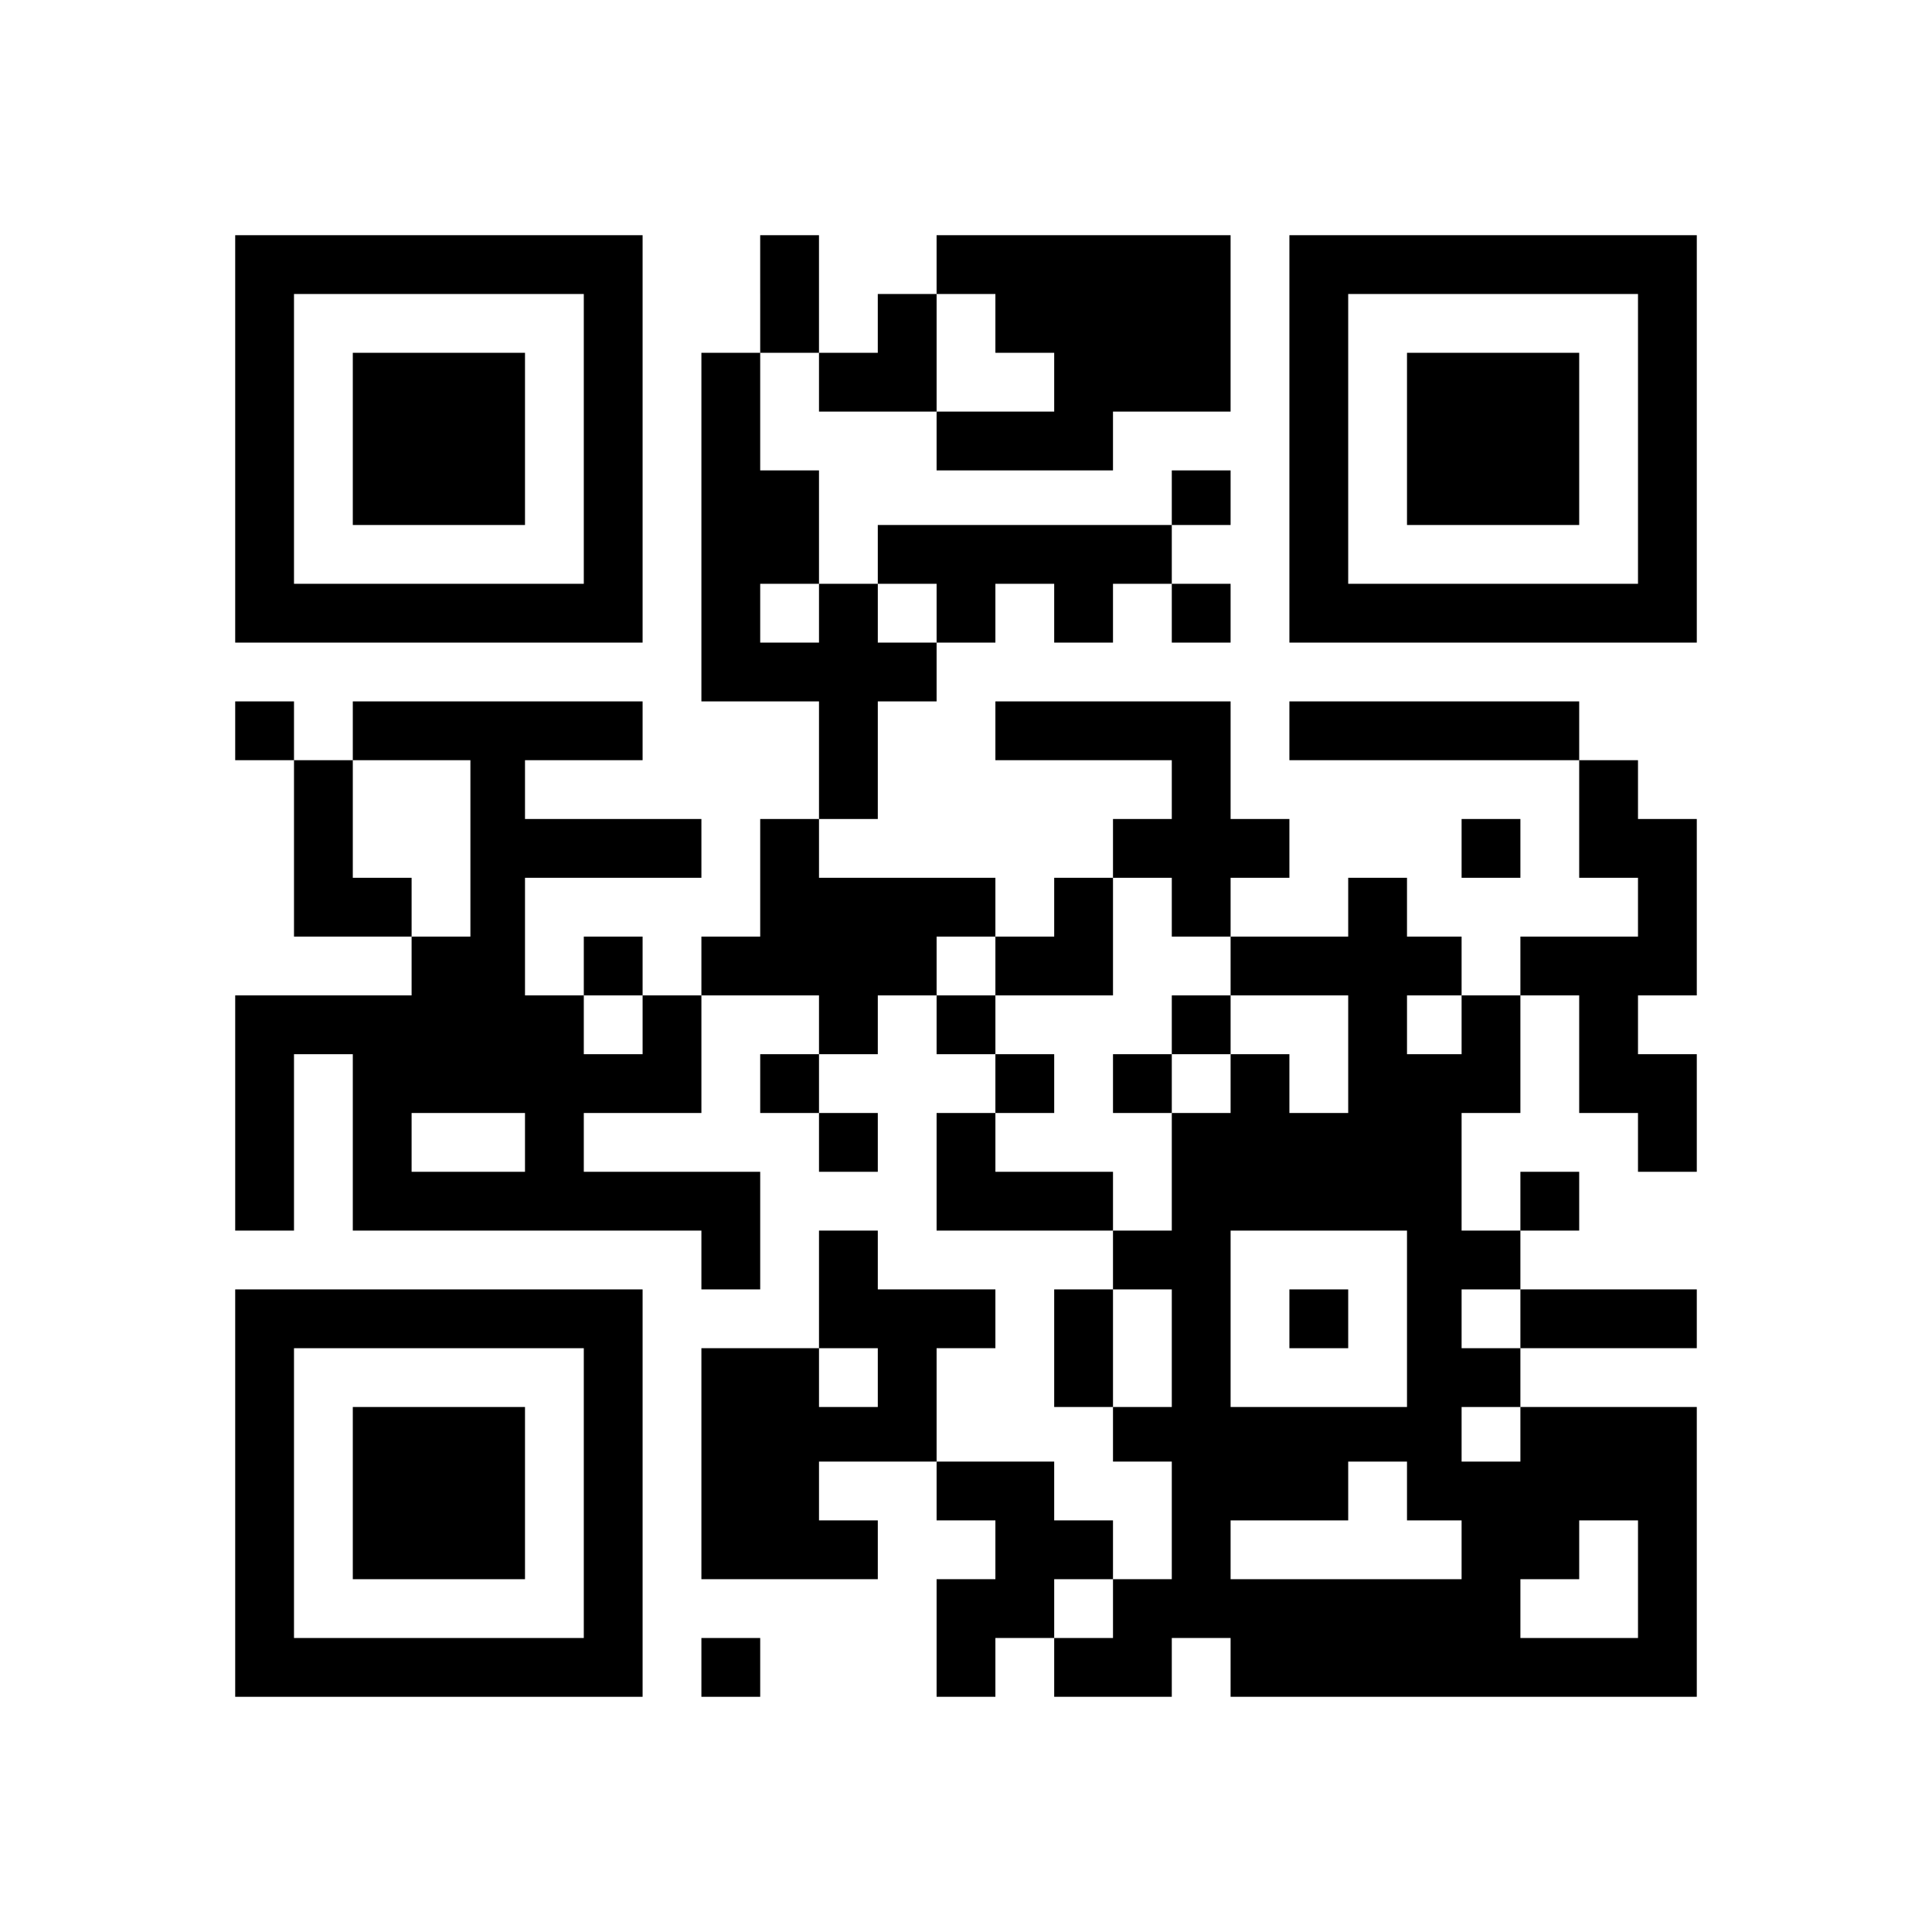 <?xml version="1.0" encoding="UTF-8" standalone="yes"?>
<svg version="1.0" xmlns="http://www.w3.org/2000/svg" width="460" height="460" viewBox="0 0 460 460" preserveAspectRatio="xMidYMid meet">
  <g transform="translate(0,460) scale(0.1,-0.1)" fill="#000000" stroke="none">
    <path d="M560 3555 l0 -485 485 0 485 0 0 485 0 485 -485 0 -485 0 0 -485z
m830 0 l0 -345 -345 0 -345 0 0 345 0 345 345 0 345 0 0 -345z"/>
    <path d="M840 3555 l0 -205 205 0 205 0 0 205 0 205 -205 0 -205 0 0 -205z"/>
    <path d="M1810 3900 l0 -140 -70 0 -70 0 0 -415 0 -415 140 0 140 0 0 -140 0
-140 -70 0 -70 0 0 -140 0 -140 -70 0 -70 0 0 -70 0 -70 -70 0 -70 0 0 70 0
70 -70 0 -70 0 0 -70 0 -70 -70 0 -70 0 0 140 0 140 210 0 210 0 0 70 0 70
-210 0 -210 0 0 70 0 70 140 0 140 0 0 70 0 70 -345 0 -345 0 0 -70 0 -70 -70
0 -70 0 0 70 0 70 -70 0 -70 0 0 -70 0 -70 70 0 70 0 0 -210 0 -210 140 0 140
0 0 -70 0 -70 -210 0 -210 0 0 -280 0 -280 70 0 70 0 0 210 0 210 70 0 70 0 0
-210 0 -210 415 0 415 0 0 -70 0 -70 70 0 70 0 0 140 0 140 -210 0 -210 0 0
70 0 70 140 0 140 0 0 140 0 140 140 0 140 0 0 -70 0 -70 -70 0 -70 0 0 -70 0
-70 70 0 70 0 0 -70 0 -70 70 0 70 0 0 70 0 70 -70 0 -70 0 0 70 0 70 70 0 70
0 0 70 0 70 70 0 70 0 0 -70 0 -70 70 0 70 0 0 -70 0 -70 -70 0 -70 0 0 -140
0 -140 210 0 210 0 0 -70 0 -70 -70 0 -70 0 0 -140 0 -140 70 0 70 0 0 -65 0
-65 70 0 70 0 0 -140 0 -140 -70 0 -70 0 0 70 0 70 -70 0 -70 0 0 70 0 70
-140 0 -140 0 0 135 0 135 70 0 70 0 0 70 0 70 -140 0 -140 0 0 70 0 70 -70 0
-70 0 0 -140 0 -140 -140 0 -140 0 0 -275 0 -275 210 0 210 0 0 70 0 70 -70 0
-70 0 0 70 0 70 140 0 140 0 0 -70 0 -70 70 0 70 0 0 -70 0 -70 -70 0 -70 0 0
-140 0 -140 70 0 70 0 0 70 0 70 70 0 70 0 0 -70 0 -70 140 0 140 0 0 70 0 70
70 0 70 0 0 -70 0 -70 555 0 555 0 0 345 0 345 -210 0 -210 0 0 70 0 70 210 0
210 0 0 70 0 70 -210 0 -210 0 0 70 0 70 70 0 70 0 0 70 0 70 -70 0 -70 0 0
-70 0 -70 -70 0 -70 0 0 140 0 140 70 0 70 0 0 140 0 140 70 0 70 0 0 -140 0
-140 70 0 70 0 0 -70 0 -70 70 0 70 0 0 140 0 140 -70 0 -70 0 0 70 0 70 70 0
70 0 0 210 0 210 -70 0 -70 0 0 70 0 70 -70 0 -70 0 0 70 0 70 -345 0 -345 0
0 -70 0 -70 345 0 345 0 0 -140 0 -140 70 0 70 0 0 -70 0 -70 -140 0 -140 0 0
-70 0 -70 -70 0 -70 0 0 70 0 70 -65 0 -65 0 0 70 0 70 -70 0 -70 0 0 -70 0
-70 -140 0 -140 0 0 70 0 70 70 0 70 0 0 70 0 70 -70 0 -70 0 0 140 0 140
-280 0 -280 0 0 -70 0 -70 210 0 210 0 0 -70 0 -70 -70 0 -70 0 0 -70 0 -70
-70 0 -70 0 0 -70 0 -70 -70 0 -70 0 0 70 0 70 -210 0 -210 0 0 70 0 70 70 0
70 0 0 140 0 140 70 0 70 0 0 70 0 70 70 0 70 0 0 70 0 70 70 0 70 0 0 -70 0
-70 70 0 70 0 0 70 0 70 70 0 70 0 0 -70 0 -70 70 0 70 0 0 70 0 70 -70 0 -70
0 0 70 0 70 70 0 70 0 0 65 0 65 -70 0 -70 0 0 -65 0 -65 -350 0 -350 0 0 -70
0 -70 -70 0 -70 0 0 135 0 135 -70 0 -70 0 0 140 0 140 70 0 70 0 0 -70 0 -70
140 0 140 0 0 -70 0 -70 210 0 210 0 0 70 0 70 140 0 140 0 0 210 0 210 -350
0 -350 0 0 -70 0 -70 -70 0 -70 0 0 -70 0 -70 -70 0 -70 0 0 140 0 140 -70 0
-70 0 0 -140z m560 -70 l0 -70 70 0 70 0 0 -70 0 -70 -140 0 -140 0 0 140 0
140 70 0 70 0 0 -70z m-420 -690 l0 -70 -70 0 -70 0 0 70 0 70 70 0 70 0 0
-70z m280 0 l0 -70 -70 0 -70 0 0 70 0 70 70 0 70 0 0 -70z m-1110 -560 l0
-210 -70 0 -70 0 0 70 0 70 -70 0 -70 0 0 140 0 140 140 0 140 0 0 -210z
m1670 -140 l0 -70 70 0 70 0 0 -70 0 -70 140 0 140 0 0 -140 0 -140 -70 0 -70
0 0 70 0 70 -70 0 -70 0 0 -70 0 -70 -70 0 -70 0 0 -140 0 -140 -70 0 -70 0 0
70 0 70 -140 0 -140 0 0 70 0 70 70 0 70 0 0 70 0 70 -70 0 -70 0 0 70 0 70
-70 0 -70 0 0 70 0 70 70 0 70 0 0 -70 0 -70 140 0 140 0 0 140 0 140 70 0 70
0 0 -70z m-1260 -280 l0 -70 -70 0 -70 0 0 70 0 70 70 0 70 0 0 -70z m1950 0
l0 -70 -65 0 -65 0 0 70 0 70 65 0 65 0 0 -70z m-2230 -280 l0 -70 -135 0
-135 0 0 70 0 70 135 0 135 0 0 -70z m2100 -420 l0 -210 -210 0 -210 0 0 210
0 210 210 0 210 0 0 -210z m-560 -70 l0 -140 -70 0 -70 0 0 140 0 140 70 0 70
0 0 -140z m830 70 l0 -70 -70 0 -70 0 0 70 0 70 70 0 70 0 0 -70z m-1530 -140
l0 -70 -70 0 -70 0 0 70 0 70 70 0 70 0 0 -70z m1530 -135 l0 -65 -70 0 -70 0
0 65 0 65 70 0 70 0 0 -65z m-270 -135 l0 -70 65 0 65 0 0 -70 0 -70 -275 0
-275 0 0 70 0 70 140 0 140 0 0 70 0 70 70 0 70 0 0 -70z m550 -210 l0 -140
-140 0 -140 0 0 70 0 70 70 0 70 0 0 70 0 70 70 0 70 0 0 -140z m-1250 -70 l0
-70 -70 0 -70 0 0 70 0 70 70 0 70 0 0 -70z"/>
    <path d="M2790 2160 l0 -70 -70 0 -70 0 0 -70 0 -70 70 0 70 0 0 70 0 70 70 0
70 0 0 70 0 70 -70 0 -70 0 0 -70z"/>
    <path d="M3070 1460 l0 -70 70 0 70 0 0 70 0 70 -70 0 -70 0 0 -70z"/>
    <path d="M3070 3555 l0 -485 485 0 485 0 0 485 0 485 -485 0 -485 0 0 -485z
m830 0 l0 -345 -345 0 -345 0 0 345 0 345 345 0 345 0 0 -345z"/>
    <path d="M3350 3555 l0 -205 205 0 205 0 0 205 0 205 -205 0 -205 0 0 -205z"/>
    <path d="M3480 2580 l0 -70 70 0 70 0 0 70 0 70 -70 0 -70 0 0 -70z"/>
    <path d="M560 1045 l0 -485 485 0 485 0 0 485 0 485 -485 0 -485 0 0 -485z
m830 0 l0 -345 -345 0 -345 0 0 345 0 345 345 0 345 0 0 -345z"/>
    <path d="M840 1045 l0 -205 205 0 205 0 0 205 0 205 -205 0 -205 0 0 -205z"/>
    <path d="M1670 630 l0 -70 70 0 70 0 0 70 0 70 -70 0 -70 0 0 -70z"/>
  </g>
</svg>